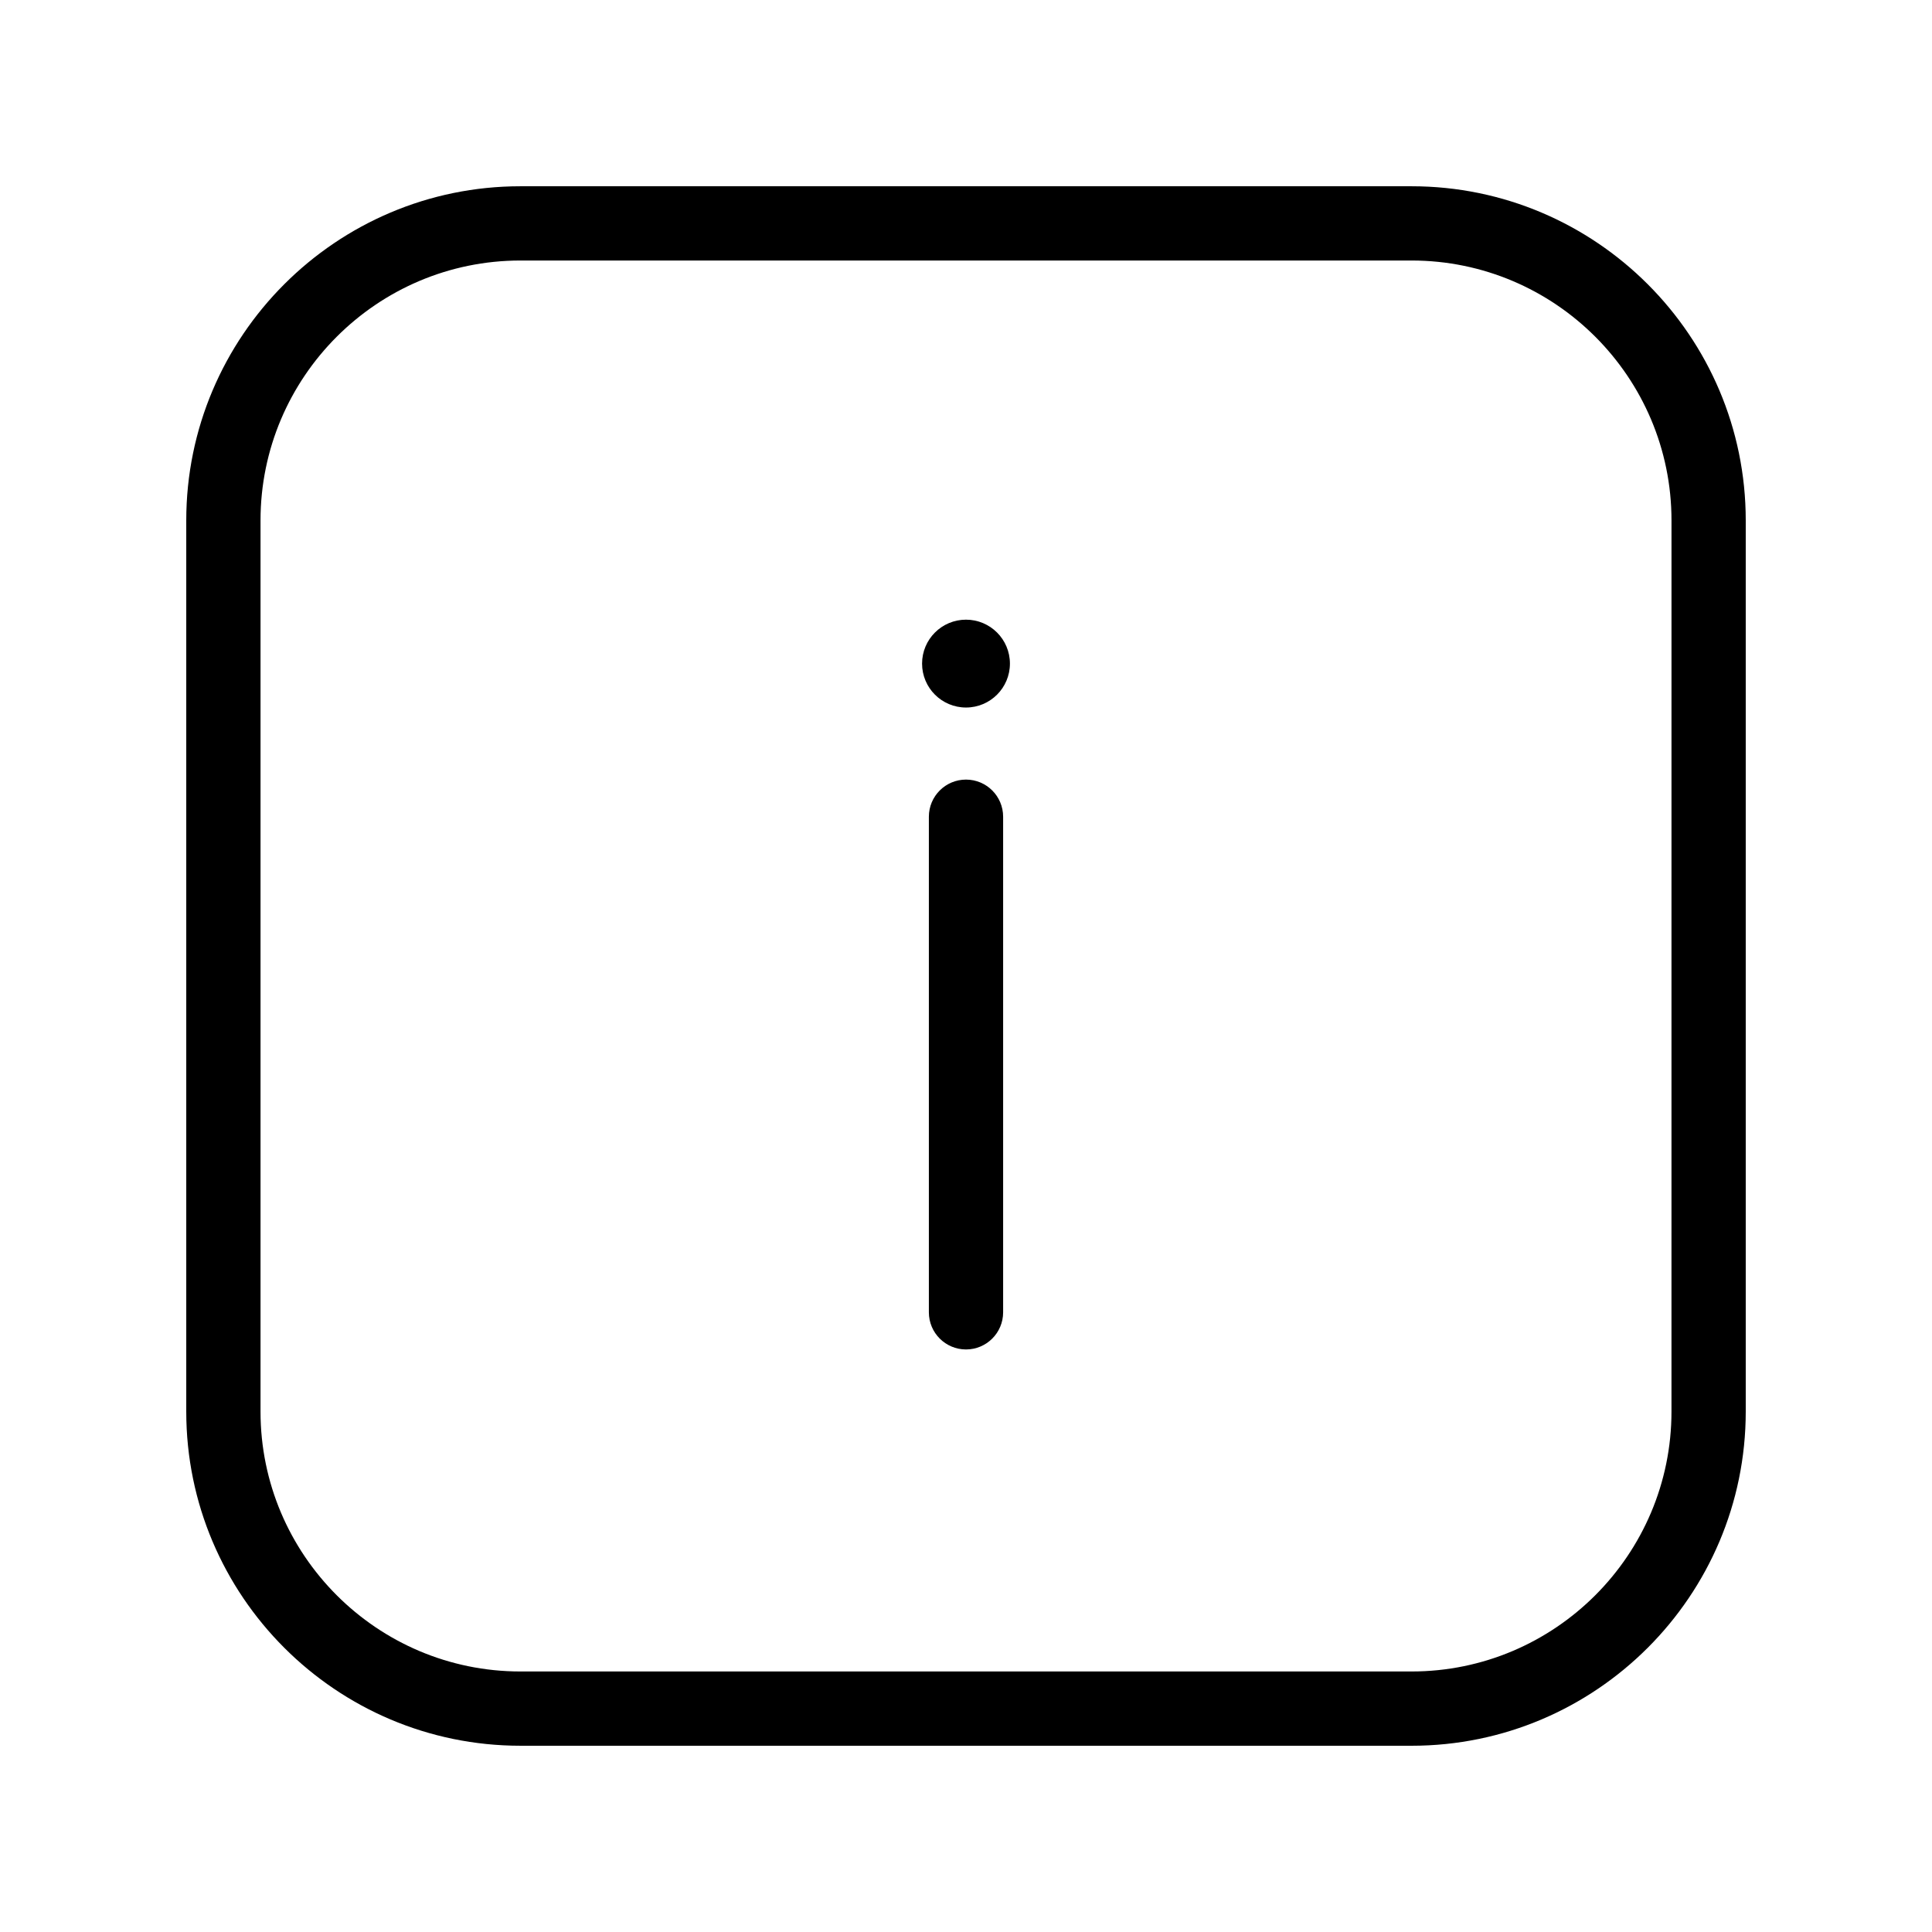 <?xml version="1.0" encoding="UTF-8"?>
<!-- The Best Svg Icon site in the world: iconSvg.co, Visit us! https://iconsvg.co -->
<svg fill="#000000" width="800px" height="800px" version="1.1" viewBox="144 144 512 512" xmlns="http://www.w3.org/2000/svg">
 <g>
  <path d="m518.08 606.64h-236.16c-48.832 0-88.559-39.727-88.559-88.559v-236.16c0-48.832 39.727-88.559 88.559-88.559h236.16c48.832 0 88.559 39.727 88.559 88.559v236.16c0.004 48.832-39.727 88.562-88.559 88.562zm-236.16-393.6c-37.98 0-68.879 30.898-68.879 68.879v236.16c0 37.98 30.898 68.879 68.879 68.879h236.16c37.98 0 68.879-30.898 68.879-68.879l0.004-236.16c0-37.98-30.898-68.879-68.879-68.879z"/>
  <path d="m400 501.62c-5.434 0-9.84-4.406-9.84-9.84v-131.34c0-5.434 4.406-9.84 9.84-9.84s9.84 4.406 9.84 9.84v131.34c0 5.434-4.406 9.84-9.84 9.84z"/>
  <path d="m411.64 319.86c0 6.43-5.215 11.641-11.641 11.641-6.43 0-11.641-5.211-11.641-11.641 0-6.43 5.211-11.641 11.641-11.641 6.426 0 11.641 5.211 11.641 11.641"/>
 </g>
</svg>